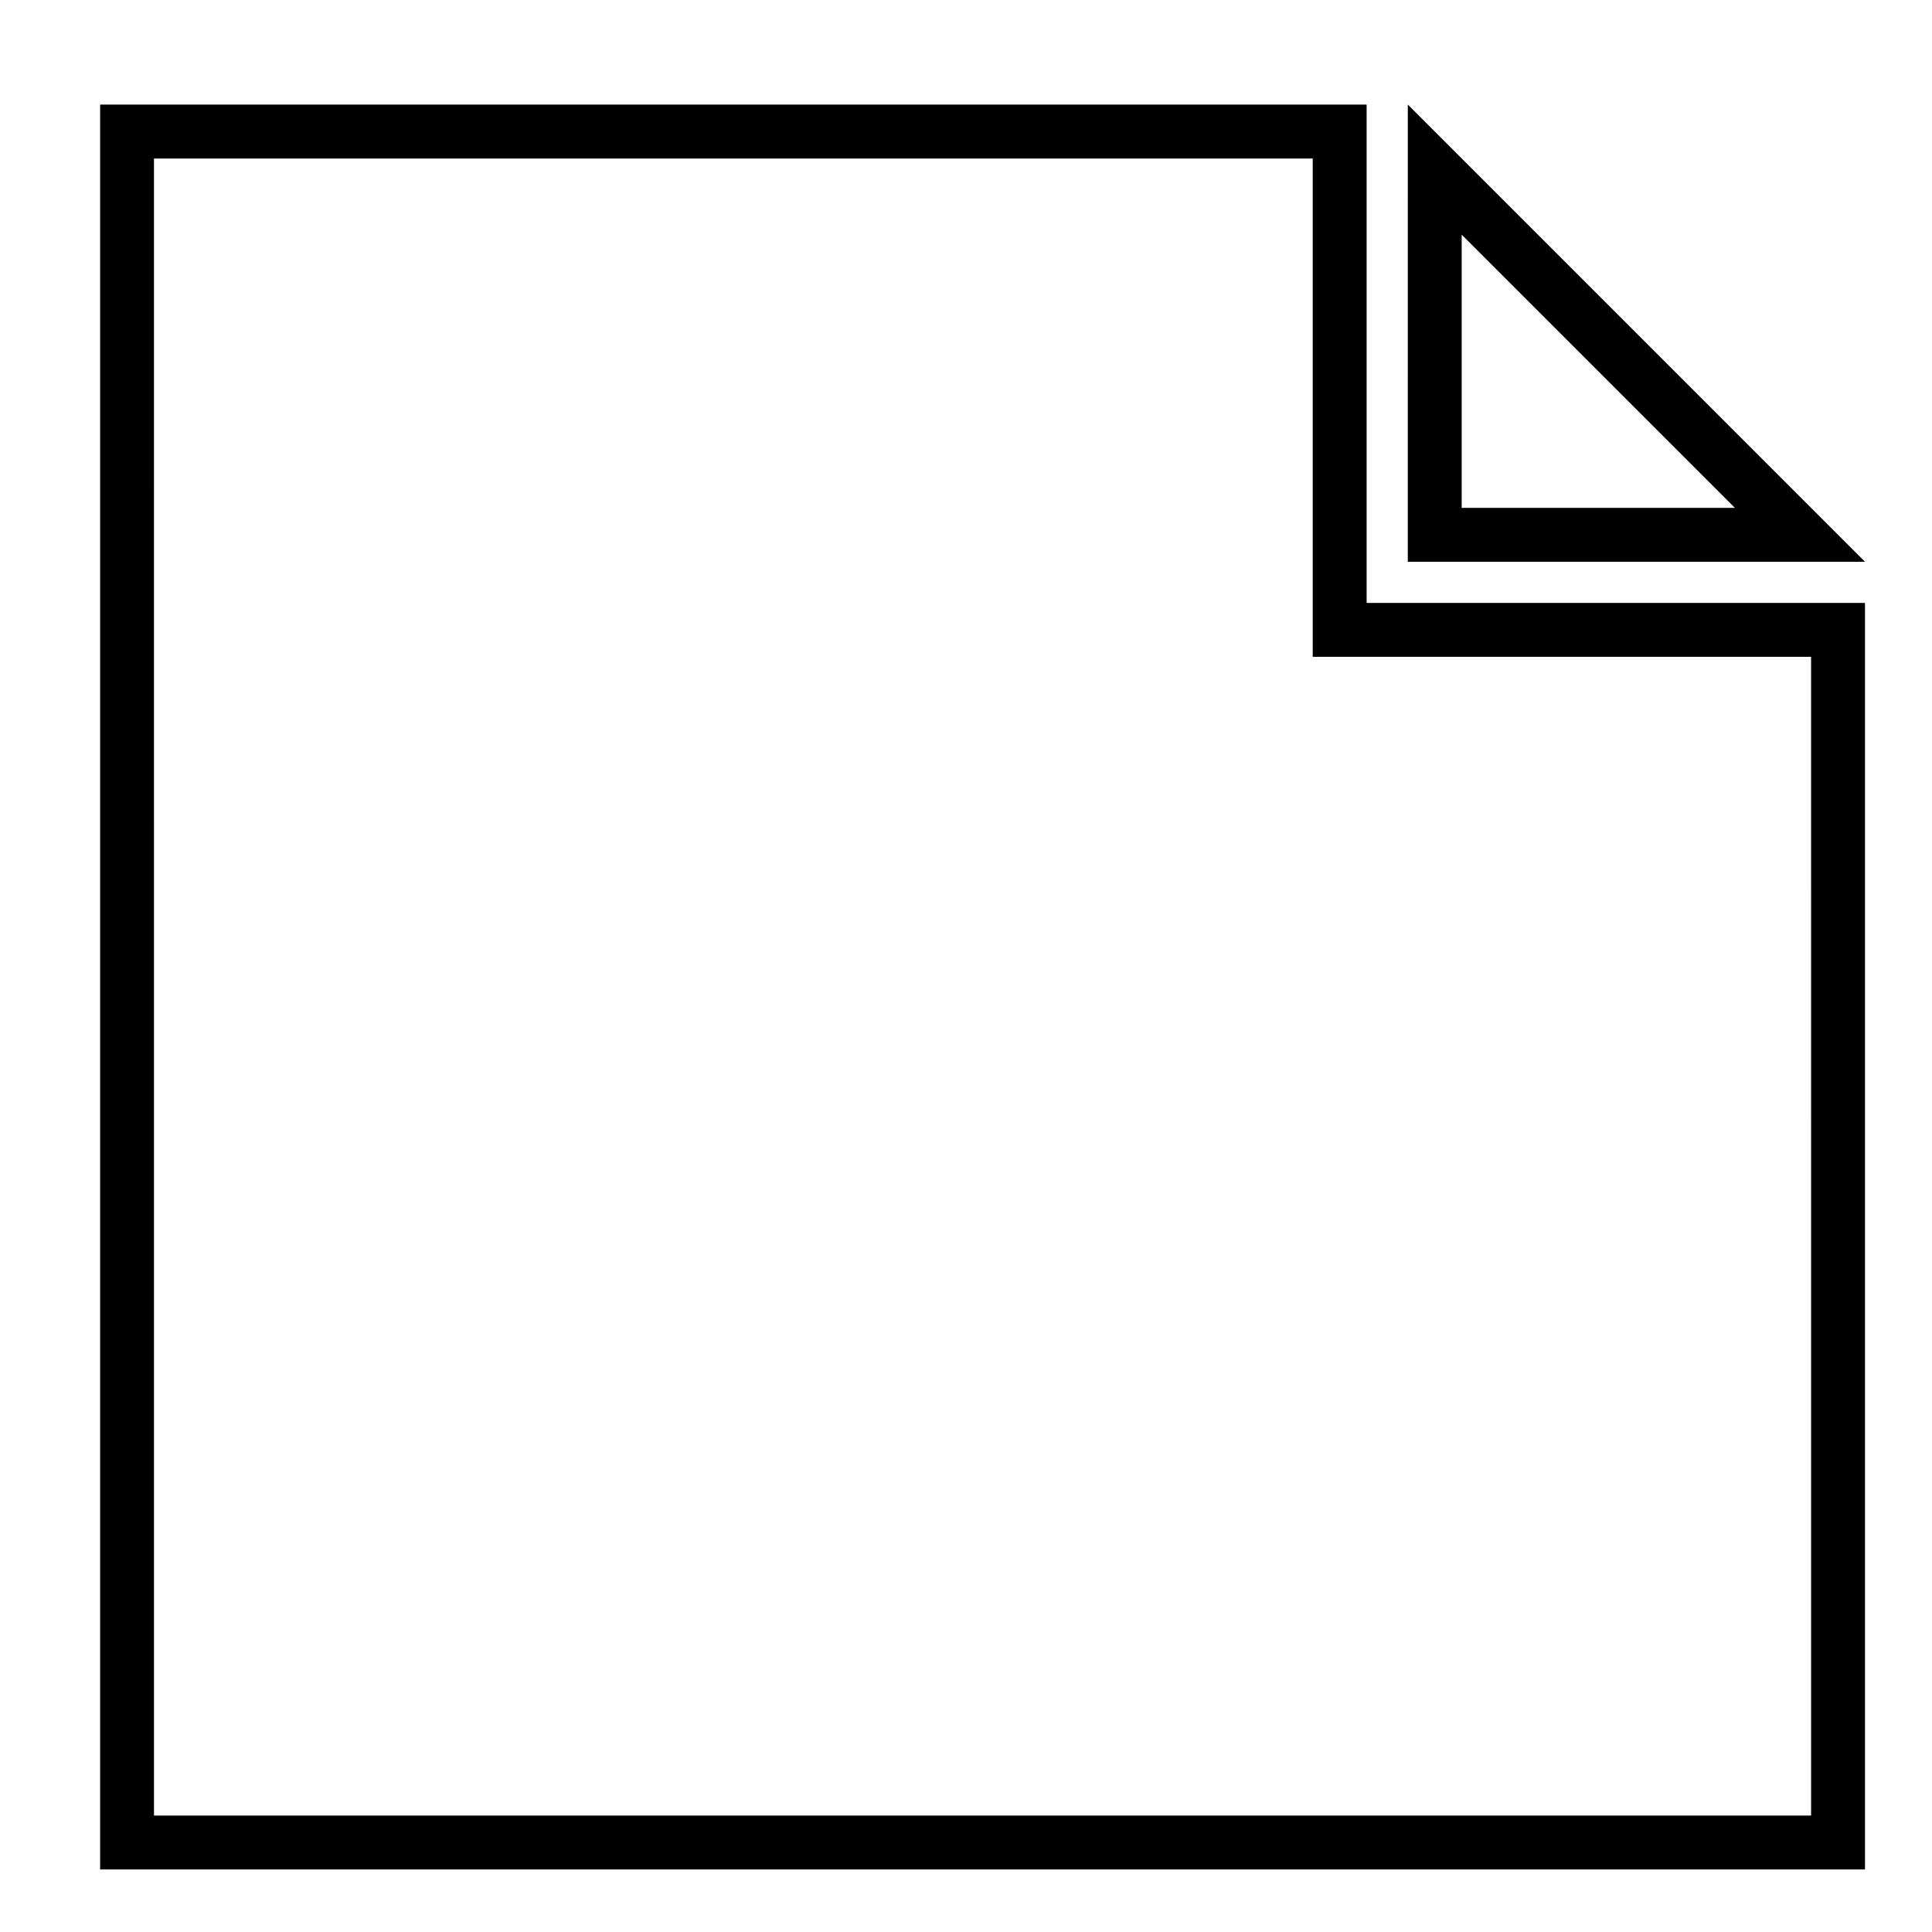 <?xml version="1.0" encoding="UTF-8"?>
<!-- Uploaded to: SVG Repo, www.svgrepo.com, Generator: SVG Repo Mixer Tools -->
<svg fill="#000000" width="800px" height="800px" version="1.1" viewBox="144 144 512 512" xmlns="http://www.w3.org/2000/svg">
 <g>
  <path d="m638.25 292.88h-121.17l0.004-121.17zm-106.89-14.285h72.406l-72.406-72.406z"/>
  <path d="m638.24 639.43h-467.71v-467.71h335.64v132.06h132.07zm-453.43-14.281h439.15l-0.004-307.08h-132.07v-132.06h-307.08z"/>
 </g>
</svg>